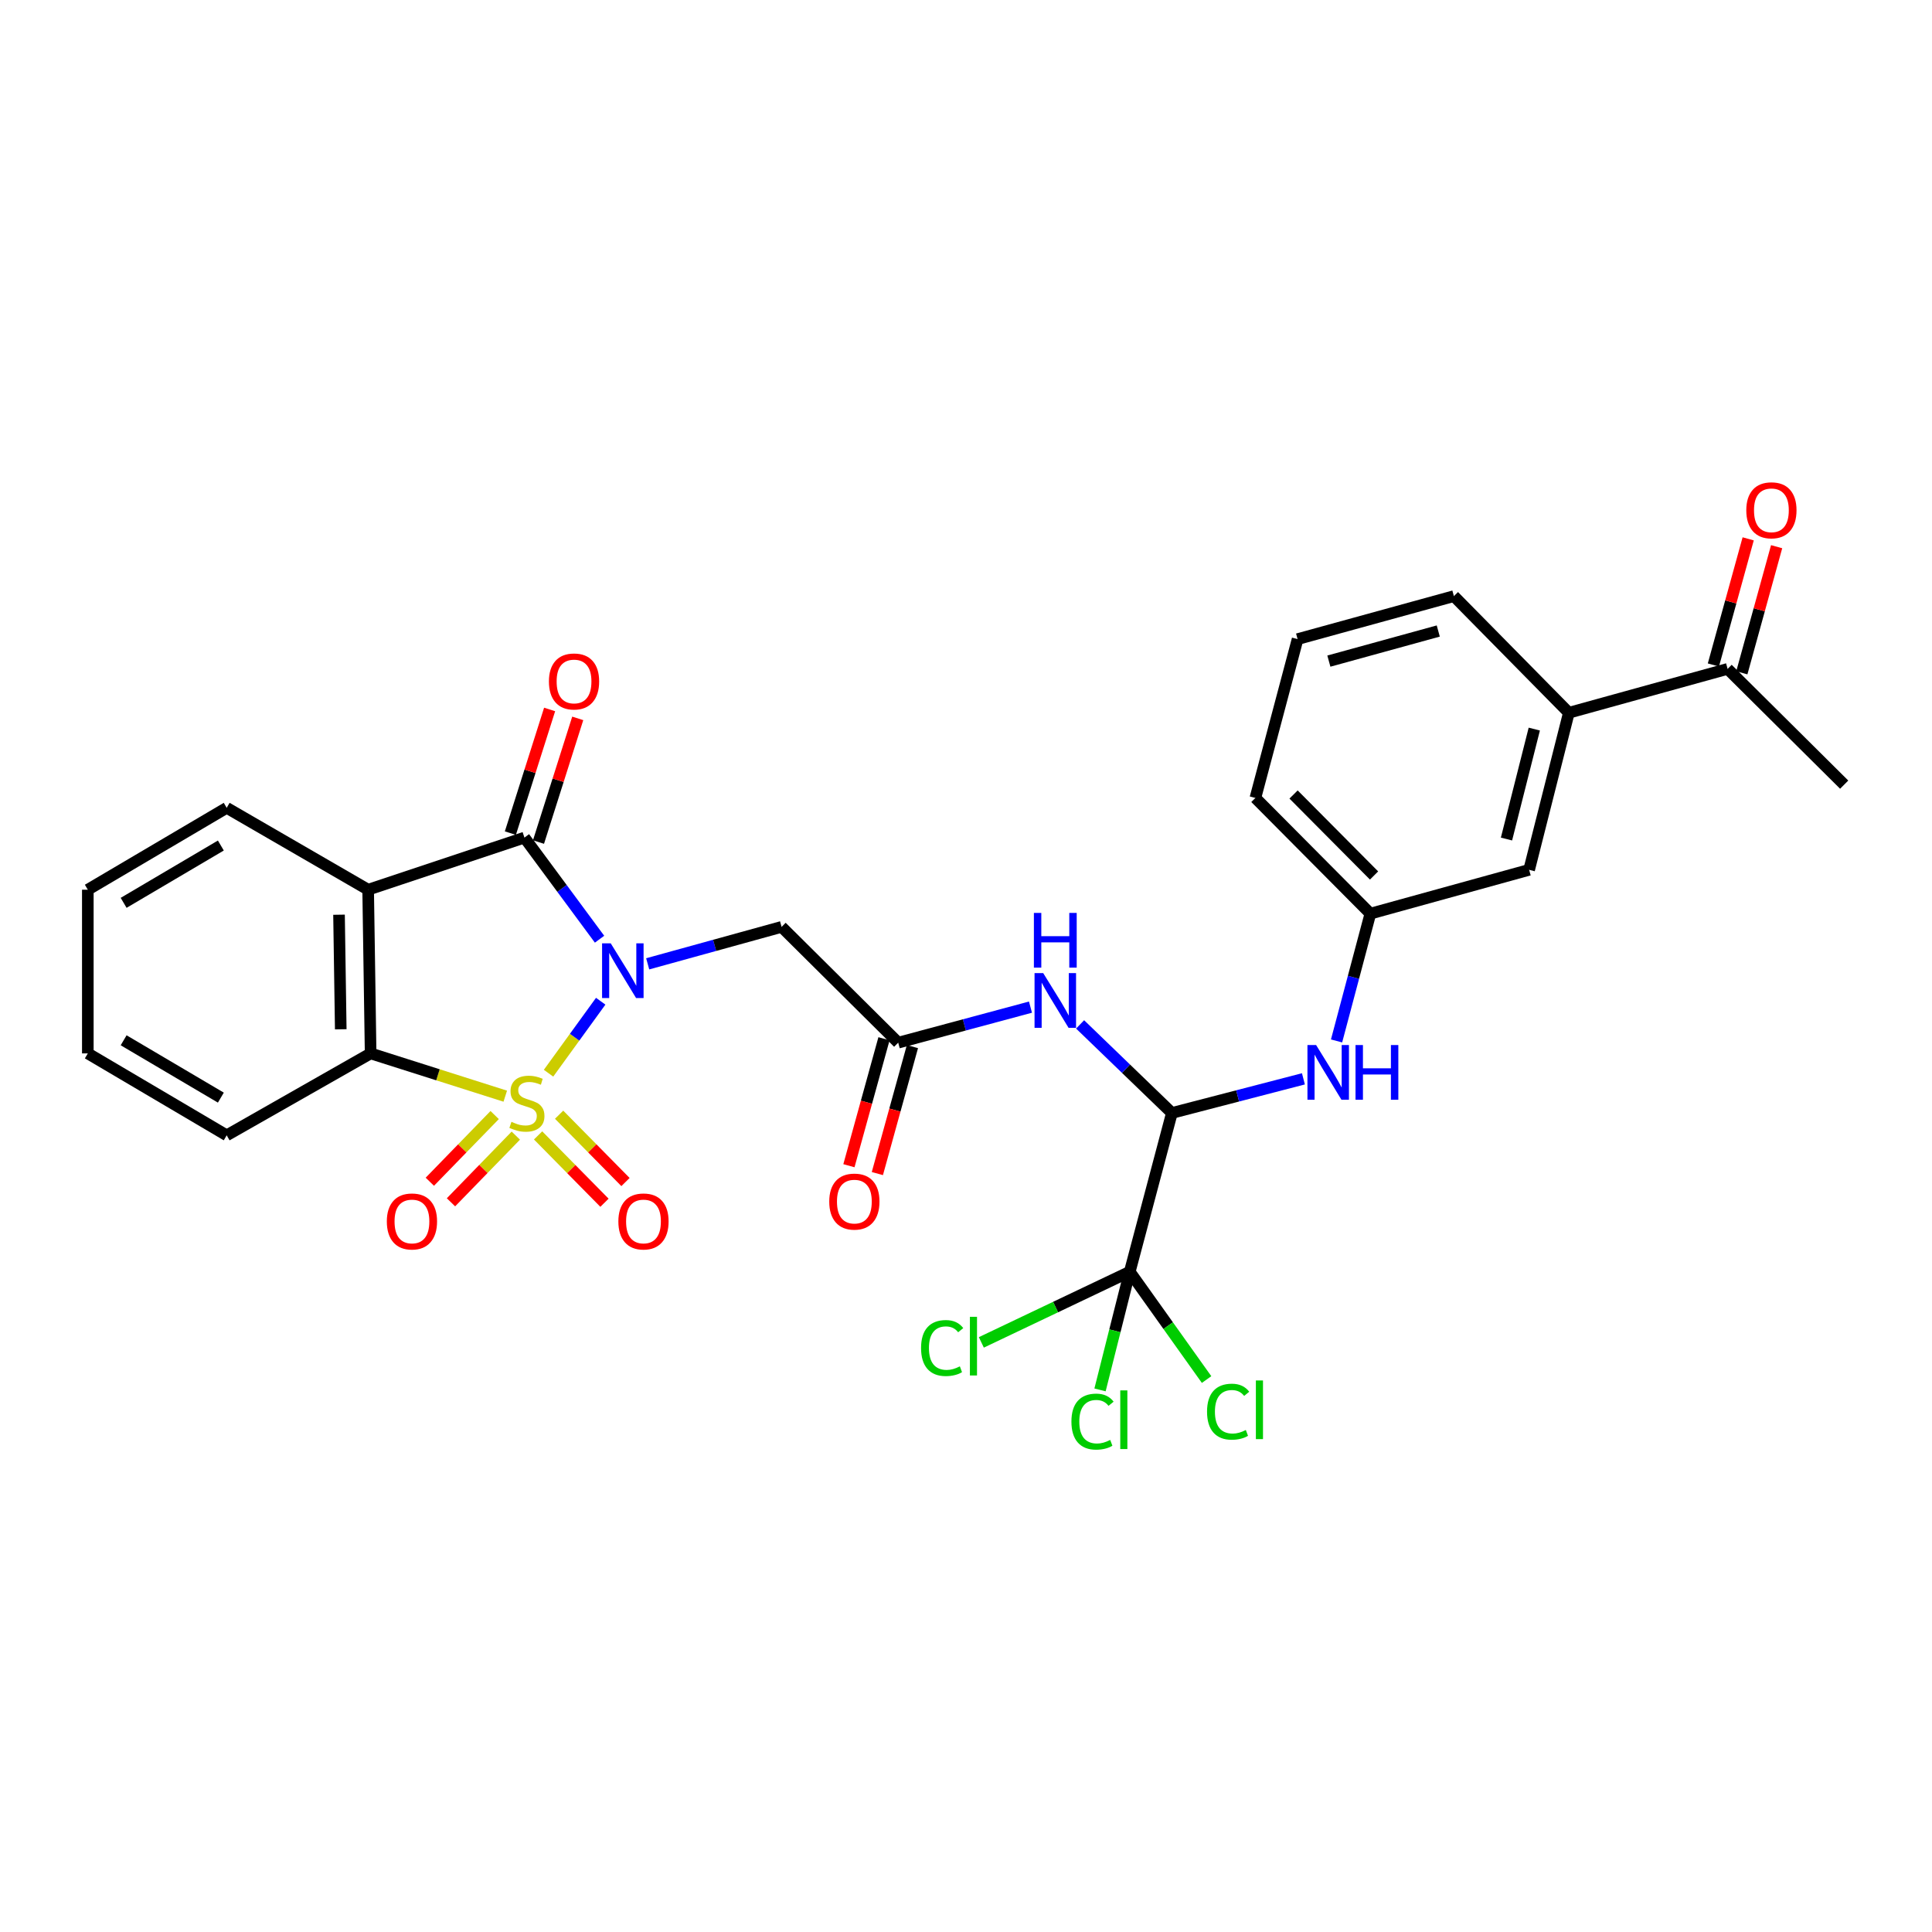 <?xml version='1.0' encoding='iso-8859-1'?>
<svg version='1.1' baseProfile='full'
              xmlns='http://www.w3.org/2000/svg'
                      xmlns:rdkit='http://www.rdkit.org/xml'
                      xmlns:xlink='http://www.w3.org/1999/xlink'
                  xml:space='preserve'
width='1000px' height='1000px' viewBox='0 0 1000 1000'>
<!-- END OF HEADER -->
<rect style='opacity:1.0;fill:#FFFFFF;stroke:none' width='1000' height='1000' x='0' y='0'> </rect>
<path class='bond-0' d='M 283.922,555.491 L 297.424,536.86' style='fill:none;fill-rule:evenodd;stroke:#CCCC00;stroke-width:6px;stroke-linecap:butt;stroke-linejoin:miter;stroke-opacity:1' />
<path class='bond-0' d='M 297.424,536.86 L 310.925,518.23' style='fill:none;fill-rule:evenodd;stroke:#0000FF;stroke-width:6px;stroke-linecap:butt;stroke-linejoin:miter;stroke-opacity:1' />
<path class='bond-3' d='M 261.525,567.38 L 226.68,556.311' style='fill:none;fill-rule:evenodd;stroke:#CCCC00;stroke-width:6px;stroke-linecap:butt;stroke-linejoin:miter;stroke-opacity:1' />
<path class='bond-3' d='M 226.68,556.311 L 191.834,545.241' style='fill:none;fill-rule:evenodd;stroke:#000000;stroke-width:6px;stroke-linecap:butt;stroke-linejoin:miter;stroke-opacity:1' />
<path class='bond-9' d='M 278.518,587.689 L 295.698,605.115' style='fill:none;fill-rule:evenodd;stroke:#CCCC00;stroke-width:6px;stroke-linecap:butt;stroke-linejoin:miter;stroke-opacity:1' />
<path class='bond-9' d='M 295.698,605.115 L 312.878,622.541' style='fill:none;fill-rule:evenodd;stroke:#FF0000;stroke-width:6px;stroke-linecap:butt;stroke-linejoin:miter;stroke-opacity:1' />
<path class='bond-9' d='M 289.393,576.968 L 306.573,594.394' style='fill:none;fill-rule:evenodd;stroke:#CCCC00;stroke-width:6px;stroke-linecap:butt;stroke-linejoin:miter;stroke-opacity:1' />
<path class='bond-9' d='M 306.573,594.394 L 323.753,611.82' style='fill:none;fill-rule:evenodd;stroke:#FF0000;stroke-width:6px;stroke-linecap:butt;stroke-linejoin:miter;stroke-opacity:1' />
<path class='bond-10' d='M 256.039,577.15 L 239.259,594.408' style='fill:none;fill-rule:evenodd;stroke:#CCCC00;stroke-width:6px;stroke-linecap:butt;stroke-linejoin:miter;stroke-opacity:1' />
<path class='bond-10' d='M 239.259,594.408 L 222.479,611.666' style='fill:none;fill-rule:evenodd;stroke:#FF0000;stroke-width:6px;stroke-linecap:butt;stroke-linejoin:miter;stroke-opacity:1' />
<path class='bond-10' d='M 266.988,587.795 L 250.208,605.053' style='fill:none;fill-rule:evenodd;stroke:#CCCC00;stroke-width:6px;stroke-linecap:butt;stroke-linejoin:miter;stroke-opacity:1' />
<path class='bond-10' d='M 250.208,605.053 L 233.428,622.311' style='fill:none;fill-rule:evenodd;stroke:#FF0000;stroke-width:6px;stroke-linecap:butt;stroke-linejoin:miter;stroke-opacity:1' />
<path class='bond-1' d='M 310.324,486.13 L 290.885,459.832' style='fill:none;fill-rule:evenodd;stroke:#0000FF;stroke-width:6px;stroke-linecap:butt;stroke-linejoin:miter;stroke-opacity:1' />
<path class='bond-1' d='M 290.885,459.832 L 271.446,433.535' style='fill:none;fill-rule:evenodd;stroke:#000000;stroke-width:6px;stroke-linecap:butt;stroke-linejoin:miter;stroke-opacity:1' />
<path class='bond-4' d='M 335.246,498.88 L 369.897,489.317' style='fill:none;fill-rule:evenodd;stroke:#0000FF;stroke-width:6px;stroke-linecap:butt;stroke-linejoin:miter;stroke-opacity:1' />
<path class='bond-4' d='M 369.897,489.317 L 404.549,479.755' style='fill:none;fill-rule:evenodd;stroke:#000000;stroke-width:6px;stroke-linecap:butt;stroke-linejoin:miter;stroke-opacity:1' />
<path class='bond-12' d='M 278.724,435.844 L 288.881,403.839' style='fill:none;fill-rule:evenodd;stroke:#000000;stroke-width:6px;stroke-linecap:butt;stroke-linejoin:miter;stroke-opacity:1' />
<path class='bond-12' d='M 288.881,403.839 L 299.038,371.833' style='fill:none;fill-rule:evenodd;stroke:#FF0000;stroke-width:6px;stroke-linecap:butt;stroke-linejoin:miter;stroke-opacity:1' />
<path class='bond-12' d='M 264.168,431.225 L 274.326,399.219' style='fill:none;fill-rule:evenodd;stroke:#000000;stroke-width:6px;stroke-linecap:butt;stroke-linejoin:miter;stroke-opacity:1' />
<path class='bond-12' d='M 274.326,399.219 L 284.483,367.214' style='fill:none;fill-rule:evenodd;stroke:#FF0000;stroke-width:6px;stroke-linecap:butt;stroke-linejoin:miter;stroke-opacity:1' />
<path class='bond-30' d='M 271.446,433.535 L 190.553,460.513' style='fill:none;fill-rule:evenodd;stroke:#000000;stroke-width:6px;stroke-linecap:butt;stroke-linejoin:miter;stroke-opacity:1' />
<path class='bond-2' d='M 190.553,460.513 L 191.834,545.241' style='fill:none;fill-rule:evenodd;stroke:#000000;stroke-width:6px;stroke-linecap:butt;stroke-linejoin:miter;stroke-opacity:1' />
<path class='bond-2' d='M 175.476,473.453 L 176.373,532.763' style='fill:none;fill-rule:evenodd;stroke:#000000;stroke-width:6px;stroke-linecap:butt;stroke-linejoin:miter;stroke-opacity:1' />
<path class='bond-22' d='M 190.553,460.513 L 117.338,418.128' style='fill:none;fill-rule:evenodd;stroke:#000000;stroke-width:6px;stroke-linecap:butt;stroke-linejoin:miter;stroke-opacity:1' />
<path class='bond-23' d='M 191.834,545.241 L 117.338,587.643' style='fill:none;fill-rule:evenodd;stroke:#000000;stroke-width:6px;stroke-linecap:butt;stroke-linejoin:miter;stroke-opacity:1' />
<path class='bond-8' d='M 404.549,479.755 L 464.911,539.684' style='fill:none;fill-rule:evenodd;stroke:#000000;stroke-width:6px;stroke-linecap:butt;stroke-linejoin:miter;stroke-opacity:1' />
<path class='bond-5' d='M 584.762,658.254 L 606.565,576.08' style='fill:none;fill-rule:evenodd;stroke:#000000;stroke-width:6px;stroke-linecap:butt;stroke-linejoin:miter;stroke-opacity:1' />
<path class='bond-19' d='M 584.762,658.254 L 546.351,676.537' style='fill:none;fill-rule:evenodd;stroke:#000000;stroke-width:6px;stroke-linecap:butt;stroke-linejoin:miter;stroke-opacity:1' />
<path class='bond-19' d='M 546.351,676.537 L 507.94,694.82' style='fill:none;fill-rule:evenodd;stroke:#00CC00;stroke-width:6px;stroke-linecap:butt;stroke-linejoin:miter;stroke-opacity:1' />
<path class='bond-20' d='M 584.762,658.254 L 604.644,686.152' style='fill:none;fill-rule:evenodd;stroke:#000000;stroke-width:6px;stroke-linecap:butt;stroke-linejoin:miter;stroke-opacity:1' />
<path class='bond-20' d='M 604.644,686.152 L 624.526,714.051' style='fill:none;fill-rule:evenodd;stroke:#00CC00;stroke-width:6px;stroke-linecap:butt;stroke-linejoin:miter;stroke-opacity:1' />
<path class='bond-21' d='M 584.762,658.254 L 577.066,688.833' style='fill:none;fill-rule:evenodd;stroke:#000000;stroke-width:6px;stroke-linecap:butt;stroke-linejoin:miter;stroke-opacity:1' />
<path class='bond-21' d='M 577.066,688.833 L 569.371,719.411' style='fill:none;fill-rule:evenodd;stroke:#00CC00;stroke-width:6px;stroke-linecap:butt;stroke-linejoin:miter;stroke-opacity:1' />
<path class='bond-6' d='M 606.565,576.08 L 582.811,553.154' style='fill:none;fill-rule:evenodd;stroke:#000000;stroke-width:6px;stroke-linecap:butt;stroke-linejoin:miter;stroke-opacity:1' />
<path class='bond-6' d='M 582.811,553.154 L 559.056,530.227' style='fill:none;fill-rule:evenodd;stroke:#0000FF;stroke-width:6px;stroke-linecap:butt;stroke-linejoin:miter;stroke-opacity:1' />
<path class='bond-11' d='M 606.565,576.08 L 640.605,567.242' style='fill:none;fill-rule:evenodd;stroke:#000000;stroke-width:6px;stroke-linecap:butt;stroke-linejoin:miter;stroke-opacity:1' />
<path class='bond-11' d='M 640.605,567.242 L 674.645,558.405' style='fill:none;fill-rule:evenodd;stroke:#0000FF;stroke-width:6px;stroke-linecap:butt;stroke-linejoin:miter;stroke-opacity:1' />
<path class='bond-7' d='M 533.375,521.289 L 499.143,530.487' style='fill:none;fill-rule:evenodd;stroke:#0000FF;stroke-width:6px;stroke-linecap:butt;stroke-linejoin:miter;stroke-opacity:1' />
<path class='bond-7' d='M 499.143,530.487 L 464.911,539.684' style='fill:none;fill-rule:evenodd;stroke:#000000;stroke-width:6px;stroke-linecap:butt;stroke-linejoin:miter;stroke-opacity:1' />
<path class='bond-17' d='M 457.551,537.652 L 448.476,570.513' style='fill:none;fill-rule:evenodd;stroke:#000000;stroke-width:6px;stroke-linecap:butt;stroke-linejoin:miter;stroke-opacity:1' />
<path class='bond-17' d='M 448.476,570.513 L 439.4,603.374' style='fill:none;fill-rule:evenodd;stroke:#FF0000;stroke-width:6px;stroke-linecap:butt;stroke-linejoin:miter;stroke-opacity:1' />
<path class='bond-17' d='M 472.271,541.717 L 463.195,574.578' style='fill:none;fill-rule:evenodd;stroke:#000000;stroke-width:6px;stroke-linecap:butt;stroke-linejoin:miter;stroke-opacity:1' />
<path class='bond-17' d='M 463.195,574.578 L 454.12,607.44' style='fill:none;fill-rule:evenodd;stroke:#FF0000;stroke-width:6px;stroke-linecap:butt;stroke-linejoin:miter;stroke-opacity:1' />
<path class='bond-15' d='M 691.801,538.788 L 700.553,505.844' style='fill:none;fill-rule:evenodd;stroke:#0000FF;stroke-width:6px;stroke-linecap:butt;stroke-linejoin:miter;stroke-opacity:1' />
<path class='bond-15' d='M 700.553,505.844 L 709.304,472.9' style='fill:none;fill-rule:evenodd;stroke:#000000;stroke-width:6px;stroke-linecap:butt;stroke-linejoin:miter;stroke-opacity:1' />
<path class='bond-13' d='M 812.034,368.922 L 791.478,450.222' style='fill:none;fill-rule:evenodd;stroke:#000000;stroke-width:6px;stroke-linecap:butt;stroke-linejoin:miter;stroke-opacity:1' />
<path class='bond-13' d='M 794.146,377.374 L 779.757,434.284' style='fill:none;fill-rule:evenodd;stroke:#000000;stroke-width:6px;stroke-linecap:butt;stroke-linejoin:miter;stroke-opacity:1' />
<path class='bond-14' d='M 812.034,368.922 L 894.209,346.219' style='fill:none;fill-rule:evenodd;stroke:#000000;stroke-width:6px;stroke-linecap:butt;stroke-linejoin:miter;stroke-opacity:1' />
<path class='bond-32' d='M 812.034,368.922 L 752.529,308.551' style='fill:none;fill-rule:evenodd;stroke:#000000;stroke-width:6px;stroke-linecap:butt;stroke-linejoin:miter;stroke-opacity:1' />
<path class='bond-18' d='M 901.569,348.25 L 910.574,315.608' style='fill:none;fill-rule:evenodd;stroke:#000000;stroke-width:6px;stroke-linecap:butt;stroke-linejoin:miter;stroke-opacity:1' />
<path class='bond-18' d='M 910.574,315.608 L 919.578,282.967' style='fill:none;fill-rule:evenodd;stroke:#FF0000;stroke-width:6px;stroke-linecap:butt;stroke-linejoin:miter;stroke-opacity:1' />
<path class='bond-18' d='M 886.848,344.189 L 895.853,311.547' style='fill:none;fill-rule:evenodd;stroke:#000000;stroke-width:6px;stroke-linecap:butt;stroke-linejoin:miter;stroke-opacity:1' />
<path class='bond-18' d='M 895.853,311.547 L 904.857,278.906' style='fill:none;fill-rule:evenodd;stroke:#FF0000;stroke-width:6px;stroke-linecap:butt;stroke-linejoin:miter;stroke-opacity:1' />
<path class='bond-27' d='M 894.209,346.219 L 954.545,406.132' style='fill:none;fill-rule:evenodd;stroke:#000000;stroke-width:6px;stroke-linecap:butt;stroke-linejoin:miter;stroke-opacity:1' />
<path class='bond-16' d='M 709.304,472.9 L 791.478,450.222' style='fill:none;fill-rule:evenodd;stroke:#000000;stroke-width:6px;stroke-linecap:butt;stroke-linejoin:miter;stroke-opacity:1' />
<path class='bond-26' d='M 709.304,472.9 L 649.79,413.012' style='fill:none;fill-rule:evenodd;stroke:#000000;stroke-width:6px;stroke-linecap:butt;stroke-linejoin:miter;stroke-opacity:1' />
<path class='bond-26' d='M 711.209,453.152 L 669.549,411.231' style='fill:none;fill-rule:evenodd;stroke:#000000;stroke-width:6px;stroke-linecap:butt;stroke-linejoin:miter;stroke-opacity:1' />
<path class='bond-31' d='M 117.338,418.128 L 45.455,460.513' style='fill:none;fill-rule:evenodd;stroke:#000000;stroke-width:6px;stroke-linecap:butt;stroke-linejoin:miter;stroke-opacity:1' />
<path class='bond-31' d='M 114.312,437.64 L 63.993,467.31' style='fill:none;fill-rule:evenodd;stroke:#000000;stroke-width:6px;stroke-linecap:butt;stroke-linejoin:miter;stroke-opacity:1' />
<path class='bond-29' d='M 117.338,587.643 L 45.455,545.241' style='fill:none;fill-rule:evenodd;stroke:#000000;stroke-width:6px;stroke-linecap:butt;stroke-linejoin:miter;stroke-opacity:1' />
<path class='bond-29' d='M 114.314,568.13 L 63.996,538.448' style='fill:none;fill-rule:evenodd;stroke:#000000;stroke-width:6px;stroke-linecap:butt;stroke-linejoin:miter;stroke-opacity:1' />
<path class='bond-24' d='M 752.529,308.551 L 671.636,330.804' style='fill:none;fill-rule:evenodd;stroke:#000000;stroke-width:6px;stroke-linecap:butt;stroke-linejoin:miter;stroke-opacity:1' />
<path class='bond-24' d='M 744.445,326.613 L 687.82,342.19' style='fill:none;fill-rule:evenodd;stroke:#000000;stroke-width:6px;stroke-linecap:butt;stroke-linejoin:miter;stroke-opacity:1' />
<path class='bond-25' d='M 671.636,330.804 L 649.79,413.012' style='fill:none;fill-rule:evenodd;stroke:#000000;stroke-width:6px;stroke-linecap:butt;stroke-linejoin:miter;stroke-opacity:1' />
<path class='bond-28' d='M 45.455,460.513 L 45.455,545.241' style='fill:none;fill-rule:evenodd;stroke:#000000;stroke-width:6px;stroke-linecap:butt;stroke-linejoin:miter;stroke-opacity:1' />
<path  class='atom-0' d='M 264.727 580.659
Q 265.047 580.779, 266.367 581.339
Q 267.687 581.899, 269.127 582.259
Q 270.607 582.579, 272.047 582.579
Q 274.727 582.579, 276.287 581.299
Q 277.847 579.979, 277.847 577.699
Q 277.847 576.139, 277.047 575.179
Q 276.287 574.219, 275.087 573.699
Q 273.887 573.179, 271.887 572.579
Q 269.367 571.819, 267.847 571.099
Q 266.367 570.379, 265.287 568.859
Q 264.247 567.339, 264.247 564.779
Q 264.247 561.219, 266.647 559.019
Q 269.087 556.819, 273.887 556.819
Q 277.167 556.819, 280.887 558.379
L 279.967 561.459
Q 276.567 560.059, 274.007 560.059
Q 271.247 560.059, 269.727 561.219
Q 268.207 562.339, 268.247 564.299
Q 268.247 565.819, 269.007 566.739
Q 269.807 567.659, 270.927 568.179
Q 272.087 568.699, 274.007 569.299
Q 276.567 570.099, 278.087 570.899
Q 279.607 571.699, 280.687 573.339
Q 281.807 574.939, 281.807 577.699
Q 281.807 581.619, 279.167 583.739
Q 276.567 585.819, 272.207 585.819
Q 269.687 585.819, 267.767 585.259
Q 265.887 584.739, 263.647 583.819
L 264.727 580.659
' fill='#CCCC00'/>
<path  class='atom-1' d='M 316.115 488.272
L 325.395 503.272
Q 326.315 504.752, 327.795 507.432
Q 329.275 510.112, 329.355 510.272
L 329.355 488.272
L 333.115 488.272
L 333.115 516.592
L 329.235 516.592
L 319.275 500.192
Q 318.115 498.272, 316.875 496.072
Q 315.675 493.872, 315.315 493.192
L 315.315 516.592
L 311.635 516.592
L 311.635 488.272
L 316.115 488.272
' fill='#0000FF'/>
<path  class='atom-8' d='M 539.96 503.678
L 549.24 518.678
Q 550.16 520.158, 551.64 522.838
Q 553.12 525.518, 553.2 525.678
L 553.2 503.678
L 556.96 503.678
L 556.96 531.998
L 553.08 531.998
L 543.12 515.598
Q 541.96 513.678, 540.72 511.478
Q 539.52 509.278, 539.16 508.598
L 539.16 531.998
L 535.48 531.998
L 535.48 503.678
L 539.96 503.678
' fill='#0000FF'/>
<path  class='atom-8' d='M 535.14 472.526
L 538.98 472.526
L 538.98 484.566
L 553.46 484.566
L 553.46 472.526
L 557.3 472.526
L 557.3 500.846
L 553.46 500.846
L 553.46 487.766
L 538.98 487.766
L 538.98 500.846
L 535.14 500.846
L 535.14 472.526
' fill='#0000FF'/>
<path  class='atom-10' d='M 320.064 632.221
Q 320.064 625.421, 323.424 621.621
Q 326.784 617.821, 333.064 617.821
Q 339.344 617.821, 342.704 621.621
Q 346.064 625.421, 346.064 632.221
Q 346.064 639.101, 342.664 643.021
Q 339.264 646.901, 333.064 646.901
Q 326.824 646.901, 323.424 643.021
Q 320.064 639.141, 320.064 632.221
M 333.064 643.701
Q 337.384 643.701, 339.704 640.821
Q 342.064 637.901, 342.064 632.221
Q 342.064 626.661, 339.704 623.861
Q 337.384 621.021, 333.064 621.021
Q 328.744 621.021, 326.384 623.821
Q 324.064 626.621, 324.064 632.221
Q 324.064 637.941, 326.384 640.821
Q 328.744 643.701, 333.064 643.701
' fill='#FF0000'/>
<path  class='atom-11' d='M 200.222 632.221
Q 200.222 625.421, 203.582 621.621
Q 206.942 617.821, 213.222 617.821
Q 219.502 617.821, 222.862 621.621
Q 226.222 625.421, 226.222 632.221
Q 226.222 639.101, 222.822 643.021
Q 219.422 646.901, 213.222 646.901
Q 206.982 646.901, 203.582 643.021
Q 200.222 639.141, 200.222 632.221
M 213.222 643.701
Q 217.542 643.701, 219.862 640.821
Q 222.222 637.901, 222.222 632.221
Q 222.222 626.661, 219.862 623.861
Q 217.542 621.021, 213.222 621.021
Q 208.902 621.021, 206.542 623.821
Q 204.222 626.621, 204.222 632.221
Q 204.222 637.941, 206.542 640.821
Q 208.902 643.701, 213.222 643.701
' fill='#FF0000'/>
<path  class='atom-12' d='M 681.215 540.914
L 690.495 555.914
Q 691.415 557.394, 692.895 560.074
Q 694.375 562.754, 694.455 562.914
L 694.455 540.914
L 698.215 540.914
L 698.215 569.234
L 694.335 569.234
L 684.375 552.834
Q 683.215 550.914, 681.975 548.714
Q 680.775 546.514, 680.415 545.834
L 680.415 569.234
L 676.735 569.234
L 676.735 540.914
L 681.215 540.914
' fill='#0000FF'/>
<path  class='atom-12' d='M 701.615 540.914
L 705.455 540.914
L 705.455 552.954
L 719.935 552.954
L 719.935 540.914
L 723.775 540.914
L 723.775 569.234
L 719.935 569.234
L 719.935 556.154
L 705.455 556.154
L 705.455 569.234
L 701.615 569.234
L 701.615 540.914
' fill='#0000FF'/>
<path  class='atom-13' d='M 284.118 352.722
Q 284.118 345.922, 287.478 342.122
Q 290.838 338.322, 297.118 338.322
Q 303.398 338.322, 306.758 342.122
Q 310.118 345.922, 310.118 352.722
Q 310.118 359.602, 306.718 363.522
Q 303.318 367.402, 297.118 367.402
Q 290.878 367.402, 287.478 363.522
Q 284.118 359.642, 284.118 352.722
M 297.118 364.202
Q 301.438 364.202, 303.758 361.322
Q 306.118 358.402, 306.118 352.722
Q 306.118 347.162, 303.758 344.362
Q 301.438 341.522, 297.118 341.522
Q 292.798 341.522, 290.438 344.322
Q 288.118 347.122, 288.118 352.722
Q 288.118 358.442, 290.438 361.322
Q 292.798 364.202, 297.118 364.202
' fill='#FF0000'/>
<path  class='atom-18' d='M 429.217 621.938
Q 429.217 615.138, 432.577 611.338
Q 435.937 607.538, 442.217 607.538
Q 448.497 607.538, 451.857 611.338
Q 455.217 615.138, 455.217 621.938
Q 455.217 628.818, 451.817 632.738
Q 448.417 636.618, 442.217 636.618
Q 435.977 636.618, 432.577 632.738
Q 429.217 628.858, 429.217 621.938
M 442.217 633.418
Q 446.537 633.418, 448.857 630.538
Q 451.217 627.618, 451.217 621.938
Q 451.217 616.378, 448.857 613.578
Q 446.537 610.738, 442.217 610.738
Q 437.897 610.738, 435.537 613.538
Q 433.217 616.338, 433.217 621.938
Q 433.217 627.658, 435.537 630.538
Q 437.897 633.418, 442.217 633.418
' fill='#FF0000'/>
<path  class='atom-19' d='M 903.877 264.125
Q 903.877 257.325, 907.237 253.525
Q 910.597 249.725, 916.877 249.725
Q 923.157 249.725, 926.517 253.525
Q 929.877 257.325, 929.877 264.125
Q 929.877 271.005, 926.477 274.925
Q 923.077 278.805, 916.877 278.805
Q 910.637 278.805, 907.237 274.925
Q 903.877 271.045, 903.877 264.125
M 916.877 275.605
Q 921.197 275.605, 923.517 272.725
Q 925.877 269.805, 925.877 264.125
Q 925.877 258.565, 923.517 255.765
Q 921.197 252.925, 916.877 252.925
Q 912.557 252.925, 910.197 255.725
Q 907.877 258.525, 907.877 264.125
Q 907.877 269.845, 910.197 272.725
Q 912.557 275.605, 916.877 275.605
' fill='#FF0000'/>
<path  class='atom-20' d='M 476.74 697.742
Q 476.74 690.702, 480.02 687.022
Q 483.34 683.302, 489.62 683.302
Q 495.46 683.302, 498.58 687.422
L 495.94 689.582
Q 493.66 686.582, 489.62 686.582
Q 485.34 686.582, 483.06 689.462
Q 480.82 692.302, 480.82 697.742
Q 480.82 703.342, 483.14 706.222
Q 485.5 709.102, 490.06 709.102
Q 493.18 709.102, 496.82 707.222
L 497.94 710.222
Q 496.46 711.182, 494.22 711.742
Q 491.98 712.302, 489.5 712.302
Q 483.34 712.302, 480.02 708.542
Q 476.74 704.782, 476.74 697.742
' fill='#00CC00'/>
<path  class='atom-20' d='M 502.02 681.582
L 505.7 681.582
L 505.7 711.942
L 502.02 711.942
L 502.02 681.582
' fill='#00CC00'/>
<path  class='atom-21' d='M 624.762 730.684
Q 624.762 723.644, 628.042 719.964
Q 631.362 716.244, 637.642 716.244
Q 643.482 716.244, 646.602 720.364
L 643.962 722.524
Q 641.682 719.524, 637.642 719.524
Q 633.362 719.524, 631.082 722.404
Q 628.842 725.244, 628.842 730.684
Q 628.842 736.284, 631.162 739.164
Q 633.522 742.044, 638.082 742.044
Q 641.202 742.044, 644.842 740.164
L 645.962 743.164
Q 644.482 744.124, 642.242 744.684
Q 640.002 745.244, 637.522 745.244
Q 631.362 745.244, 628.042 741.484
Q 624.762 737.724, 624.762 730.684
' fill='#00CC00'/>
<path  class='atom-21' d='M 650.042 714.524
L 653.722 714.524
L 653.722 744.884
L 650.042 744.884
L 650.042 714.524
' fill='#00CC00'/>
<path  class='atom-22' d='M 554.567 735.826
Q 554.567 728.786, 557.847 725.106
Q 561.167 721.386, 567.447 721.386
Q 573.287 721.386, 576.407 725.506
L 573.767 727.666
Q 571.487 724.666, 567.447 724.666
Q 563.167 724.666, 560.887 727.546
Q 558.647 730.386, 558.647 735.826
Q 558.647 741.426, 560.967 744.306
Q 563.327 747.186, 567.887 747.186
Q 571.007 747.186, 574.647 745.306
L 575.767 748.306
Q 574.287 749.266, 572.047 749.826
Q 569.807 750.386, 567.327 750.386
Q 561.167 750.386, 557.847 746.626
Q 554.567 742.866, 554.567 735.826
' fill='#00CC00'/>
<path  class='atom-22' d='M 579.847 719.666
L 583.527 719.666
L 583.527 750.026
L 579.847 750.026
L 579.847 719.666
' fill='#00CC00'/>
</svg>
